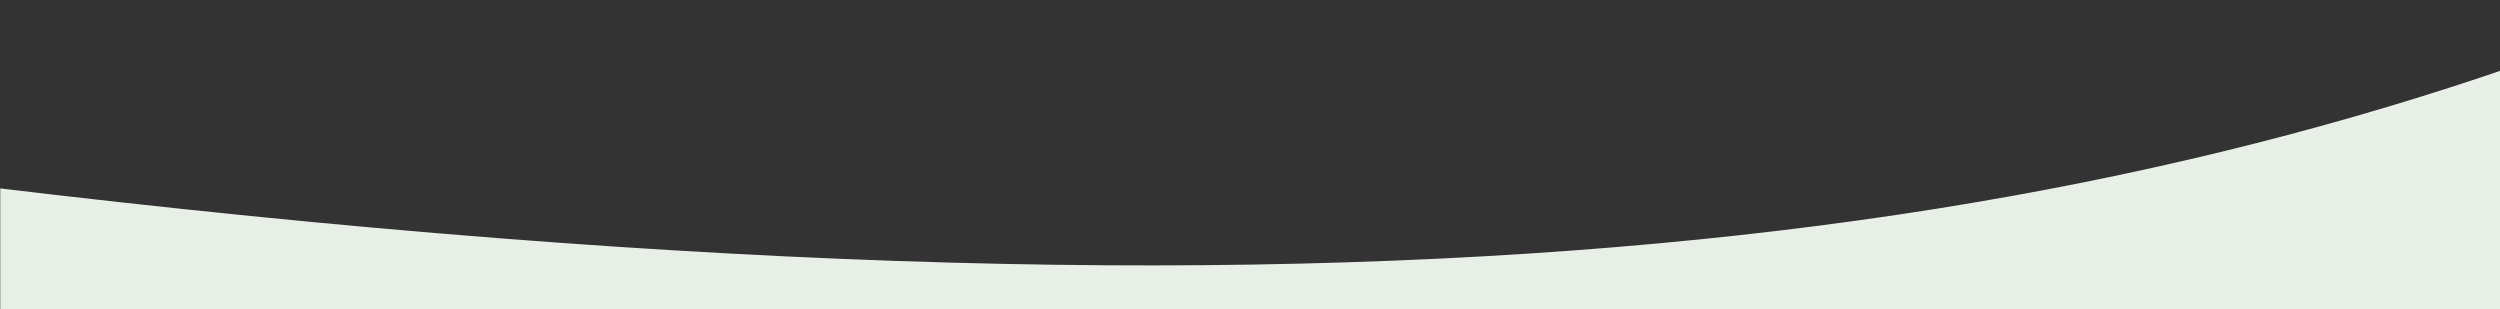 <?xml version="1.0" encoding="UTF-8" standalone="no"?>
<svg xmlns:inkscape="http://www.inkscape.org/namespaces/inkscape" xmlns:sodipodi="http://sodipodi.sourceforge.net/DTD/sodipodi-0.dtd" xmlns:xlink="http://www.w3.org/1999/xlink" xmlns="http://www.w3.org/2000/svg" xmlns:svg="http://www.w3.org/2000/svg" xmlns:rdf="http://www.w3.org/1999/02/22-rdf-syntax-ns#" xmlns:cc="http://creativecommons.org/ns#" xmlns:dc="http://purl.org/dc/elements/1.1/" width="1962.981" height="242.67" viewBox="0 0 317.659 39.27" version="1.1" id="svg8" sodipodi:docname="die-infoseiten-welle-unten-schmal.svg" inkscape:version="1.3.2 (091e20e, 2023-11-25, custom)">
  <rect x="0" y="0" width="317.659" height="39.27" fill="#333333" stroke="none"/>
  <defs id="defs2">
    <rect id="SVGID_1_" x="-5.4" y="-5.1" width="606.6" height="853.2"></rect>
  </defs>
  <g inkscape:label="Ebene 1" inkscape:groupmode="layer" id="layer1" transform="translate(-80.025,-45.582)">
    <g id="g873" transform="matrix(0.265,0,0,0.265,81.454,-31.848)">
      <g id="g851">
        <defs id="defs840">
          <rect id="rect864" x="-5.4" y="-5.1" width="606.6" height="853.2"></rect>
        </defs>
        <clipPath id="SVGID_2_">
          <use xlink:href="#SVGID_1_" style="overflow:visible" id="use842" x="0" y="0" width="100%" height="100%"></use>
        </clipPath>
        <path class="st1" d="m -706.3,52.8 c 467.267,-38.6 233.633,-19.3 0,0 z" clip-path="url(#SVGID_2_)" id="path845" transform="matrix(-1.979,0,0,-1,1184.512,427.4)" sodipodi:nodetypes="cc" inkscape:label="path845" style="display:inline"></path>
        <path class="st2" d="M -49.797,109.782 C 98.204,17.114 288.266,-24.901 654.685,50.628 706.212,-86.185 8.406,-285.113 -49.797,109.782 Z" clip-path="url(#SVGID_2_)" id="path847" transform="matrix(-1.979,0,0,-1.292,1184.512,434.483)" style="fill:#eff7ee;fill-opacity:0.956" sodipodi:nodetypes="ccc"></path>
      </g>
    </g>
  </g>
  <style type="text/css" id="style833">
	.st0{fill:none;}
	.st1{opacity:0.14;clip-path:url(#SVGID_2_);fill:#359A36;}
	.st2{clip-path:url(#SVGID_2_);fill:#F7E642;}
	.st3{clip-path:url(#SVGID_2_);fill:#A4C842;}
</style>
</svg>
